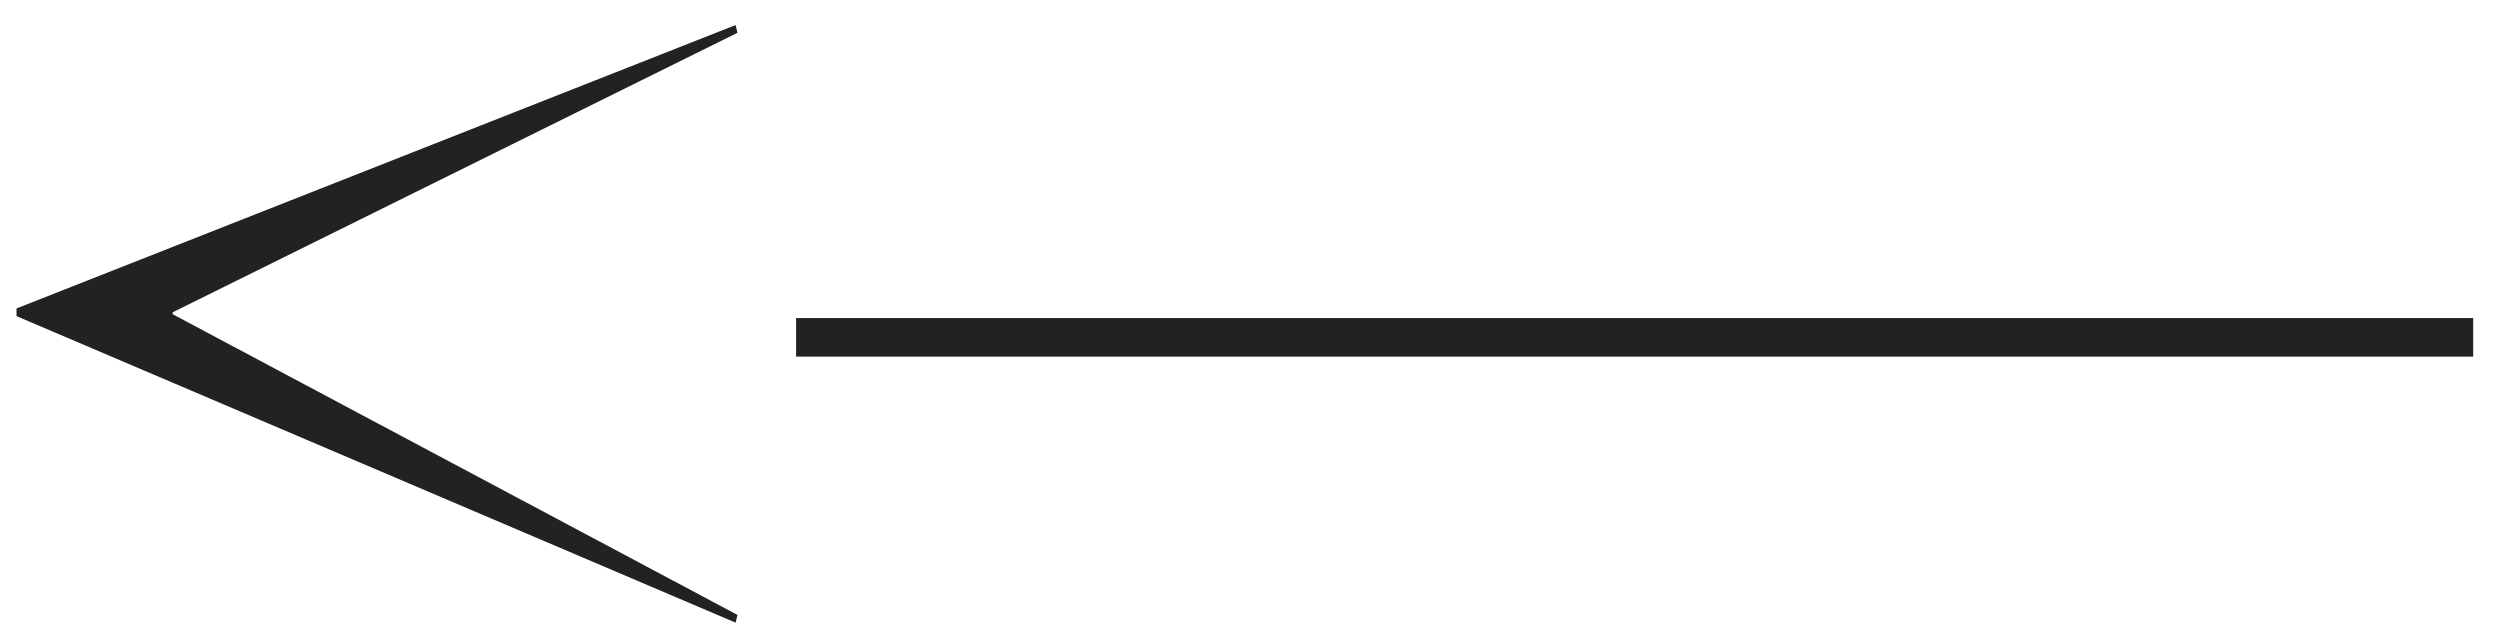 <?xml version="1.0" encoding="UTF-8"?> <svg xmlns="http://www.w3.org/2000/svg" width="83" height="21" viewBox="0 0 83 21" fill="none"> <path d="M26.43 10.56H82.11V11.84H26.43V10.56Z" fill="#222222"></path> <path d="M24.421 0.832L24.485 1.088L5.733 10.368V10.432L24.485 20.416L24.421 20.672L0.549 10.496V10.24L24.421 0.832Z" fill="#222222"></path> </svg> 